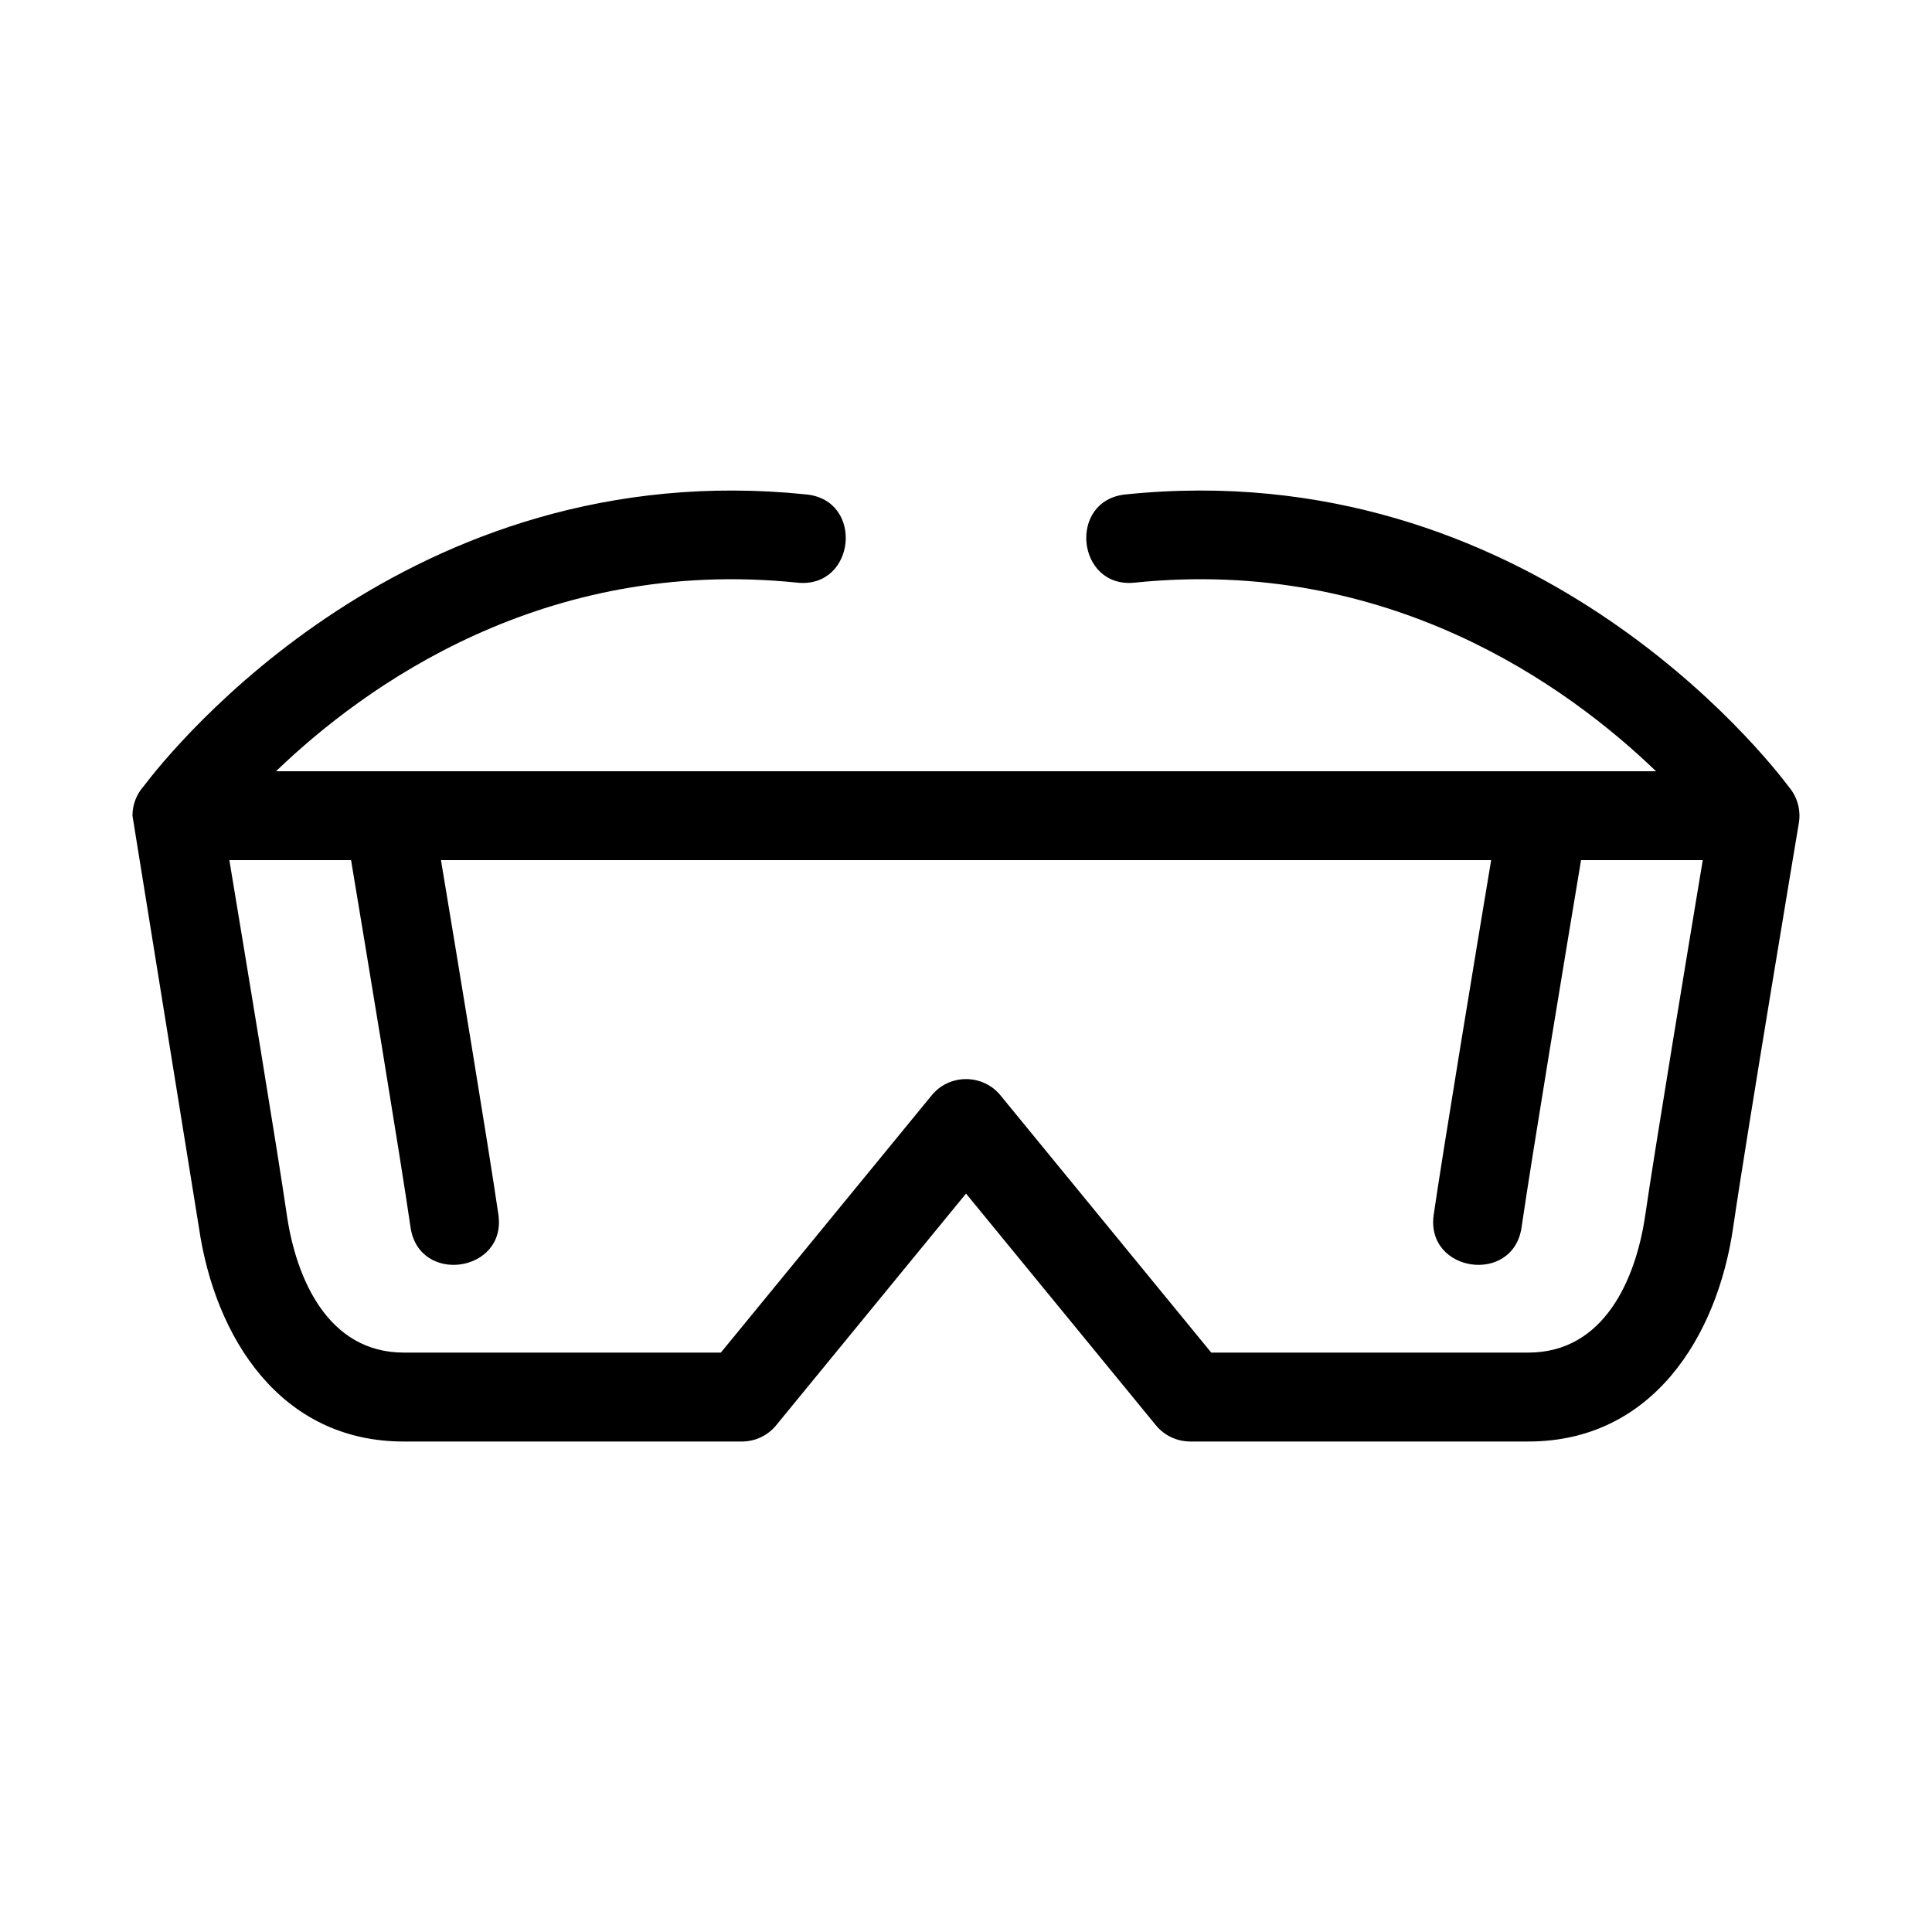 <?xml version="1.0" encoding="UTF-8"?>
<!-- Uploaded to: ICON Repo, www.iconrepo.com, Generator: ICON Repo Mixer Tools -->
<svg fill="#000000" width="800px" height="800px" version="1.1" viewBox="144 144 512 512" xmlns="http://www.w3.org/2000/svg">
 <path d="m409.24 434.41 55.75 68.039h84.051c19.969 0 28.484-19.258 30.984-36.531 2.453-16.922 11.066-68.98 15.223-93.973h-32.254c-3.801 22.797-13.043 78.516-15.758 97.285-2.207 15.352-25.492 11.992-23.289-3.316 2.453-16.922 11.062-68.98 15.223-93.973h-278.31c4.16 24.992 12.77 77.047 15.223 93.973 2.195 15.305-21.082 18.668-23.289 3.316-2.719-18.77-11.961-74.488-15.758-97.285h-32.254c4.152 24.992 12.77 77.047 15.223 93.973 2.477 17.086 10.996 36.531 30.98 36.531h84.051l55.871-68.176c4.766-5.824 13.715-5.684 18.34 0.137zm173.62-86.027c-23.492-22.629-70.965-56.91-138.18-49.973-15.383 1.578-17.793-21.805-2.398-23.379 106.72-11.02 169.8 69.516 175.84 77.578 2.117 2.527 3.172 5.934 2.602 9.445-0.043 0.238-13.965 83.402-17.41 107.18-4.195 28.969-21.418 56.781-54.273 56.781h-89.617c-3.41-0.012-6.789-1.48-9.117-4.324l-50.301-61.379-50.031 61.059c-2.152 2.828-5.551 4.648-9.379 4.648h-89.621c-32.613 0-50.02-27.48-54.27-56.781l-17.598-109.07c0-3.035 1.148-5.801 3.035-7.891 7.371-9.734 70.203-88.129 175.58-77.242 15.398 1.578 12.988 24.957-2.391 23.379-67.211-6.938-114.68 27.344-138.18 49.973h365.7z"/>
</svg>